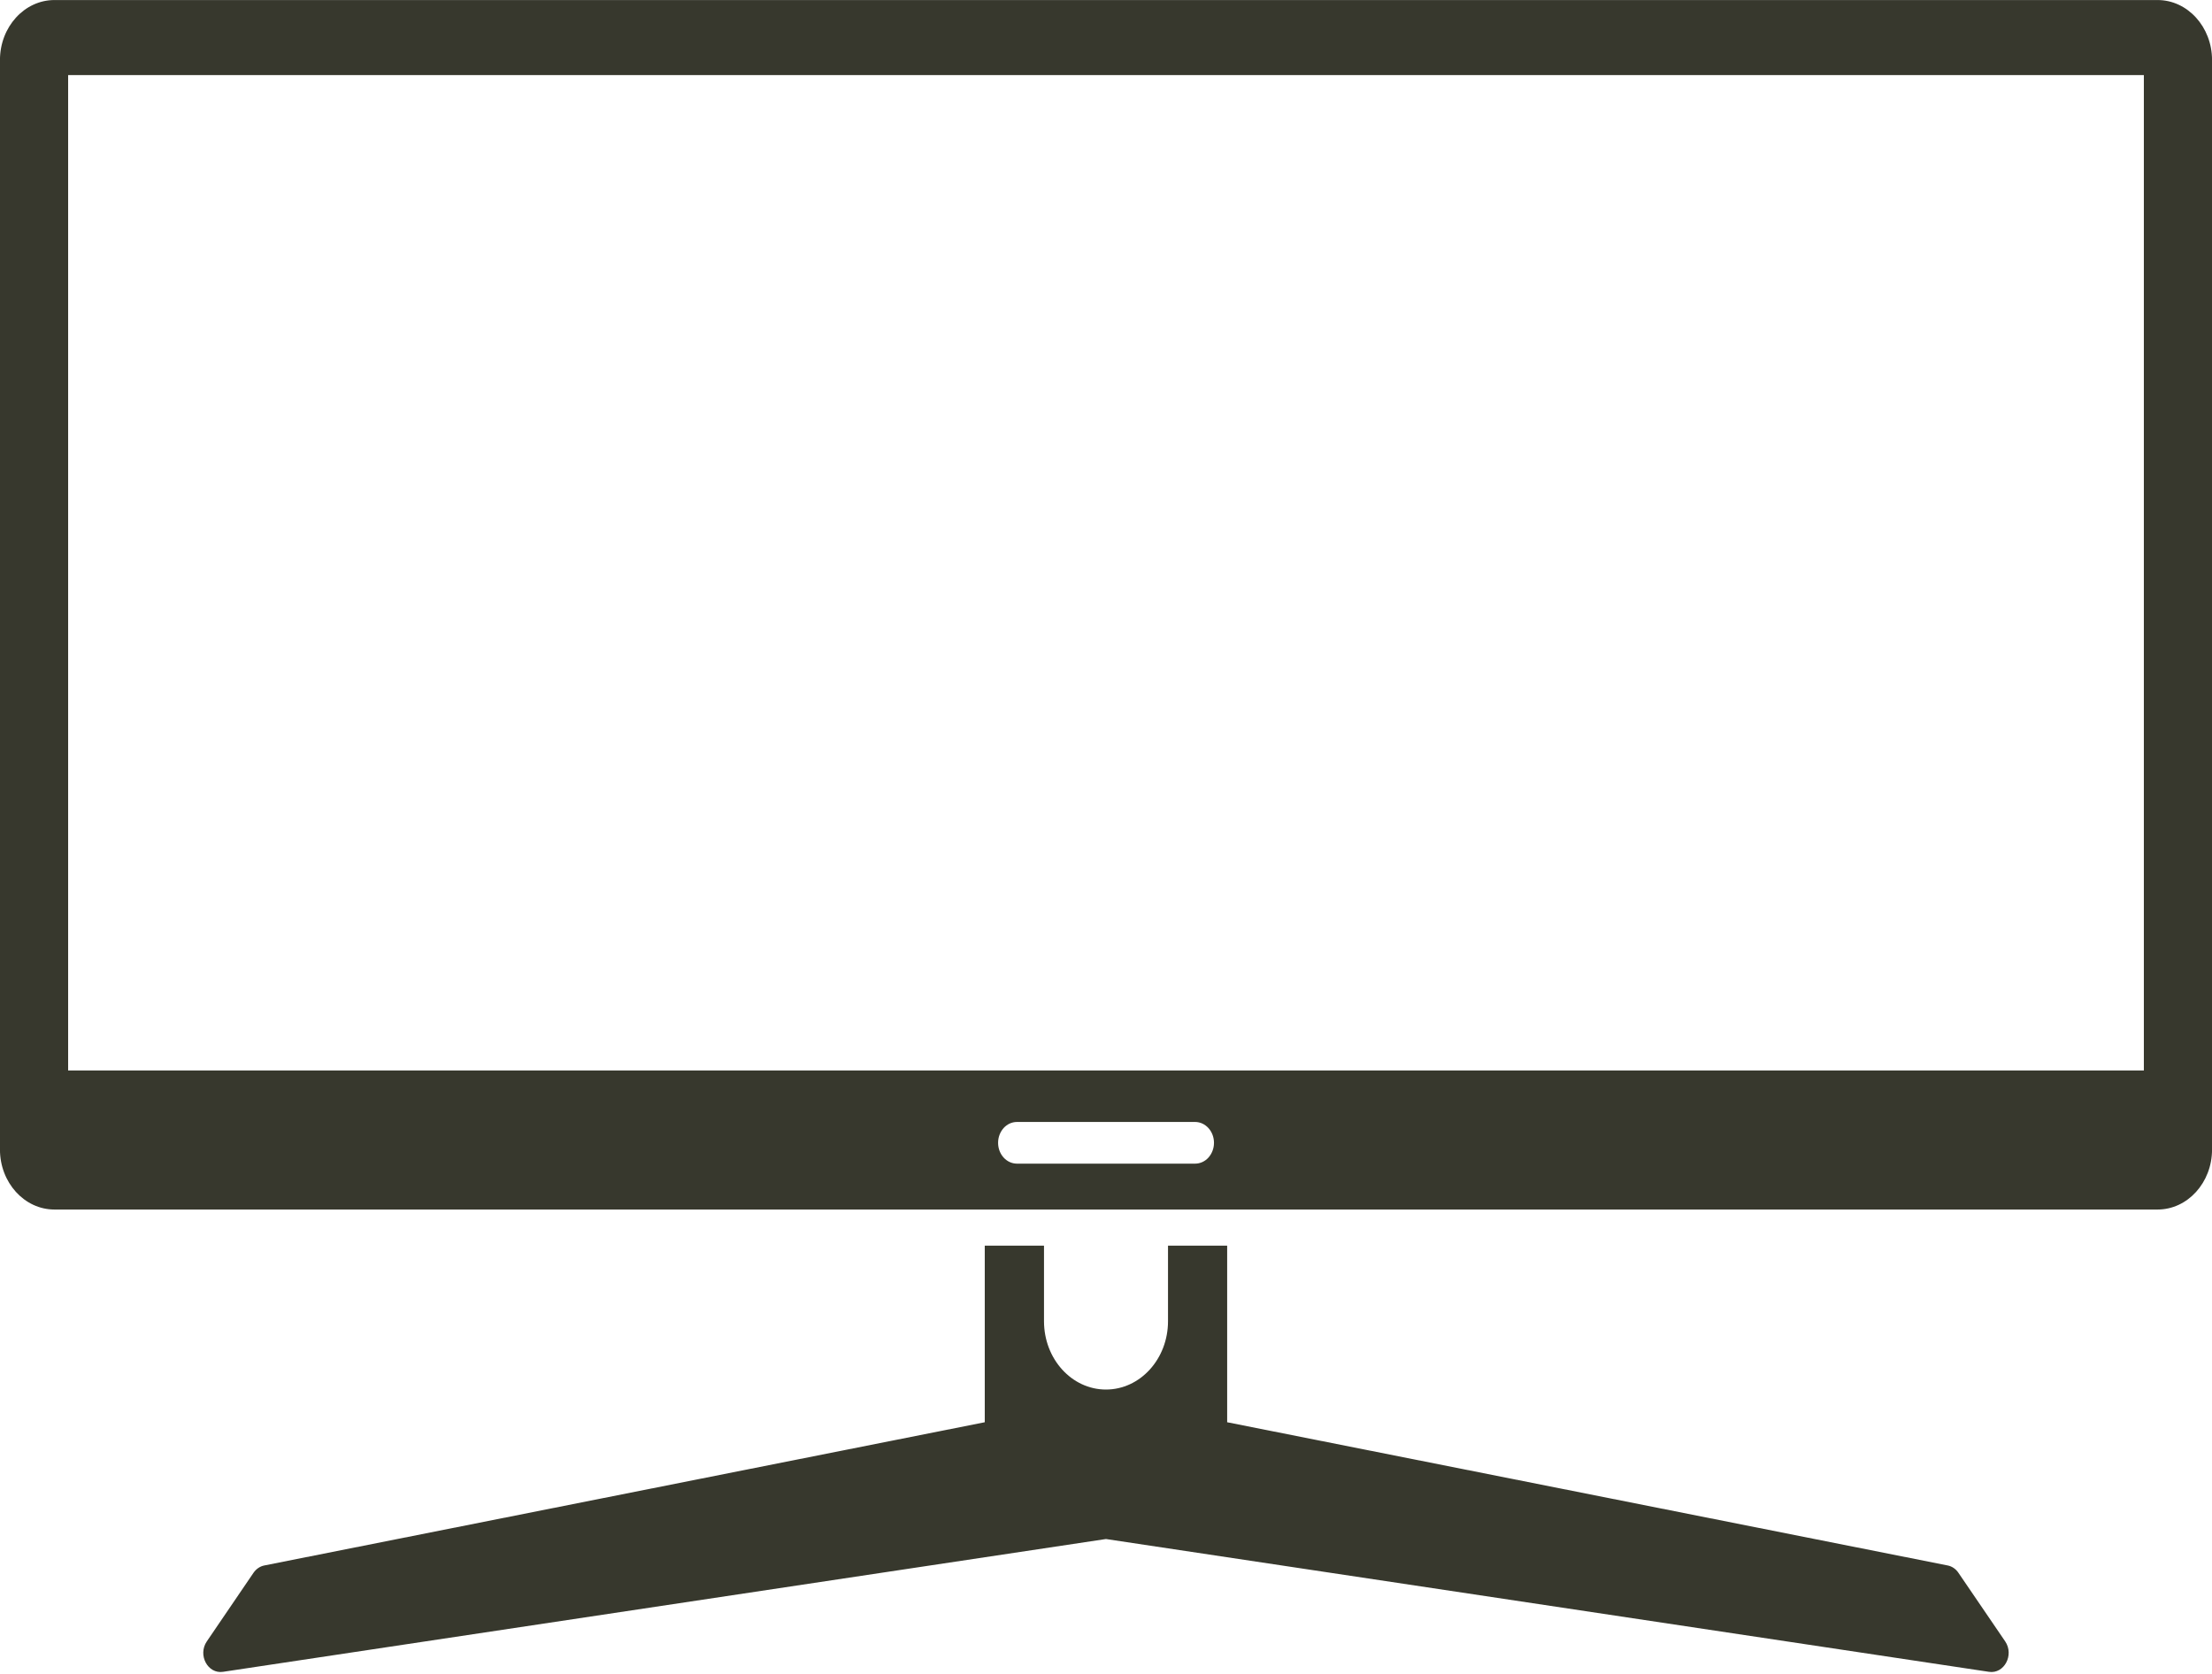 <?xml version="1.0" encoding="UTF-8" standalone="no"?><svg xmlns="http://www.w3.org/2000/svg" xmlns:xlink="http://www.w3.org/1999/xlink" fill="#000000" height="998.4" preserveAspectRatio="xMidYMid meet" version="1" viewBox="340.4 501.4 1319.2 998.4" width="1319.2" zoomAndPan="magnify"><g fill="#37382d" id="change1_1"><path d="M 1526.578 1498.469 L 999.977 1419.27 L 473.418 1498.469 C 464.293 1499.859 458.195 1488.422 463.75 1480.309 L 491.578 1439.422 C 493.16 1437.129 495.465 1435.539 498.039 1435.039 L 927.695 1349.621 L 927.695 1244.309 L 963.023 1244.309 L 963.023 1289.379 C 963.023 1311.859 979.559 1330.121 999.977 1330.121 C 1020.398 1330.121 1036.98 1311.859 1036.98 1289.379 L 1036.98 1244.309 L 1072.262 1244.309 L 1072.262 1349.621 L 1501.961 1435.039 C 1504.539 1435.539 1506.84 1437.129 1508.379 1439.422 L 1536.25 1480.309 C 1541.762 1488.422 1535.66 1499.859 1526.578 1498.469"/><path d="M 1618.961 1139.828 L 381.035 1139.828 L 381.035 546.191 L 1618.961 546.191 Z M 1061.102 1191.77 C 1059.07 1194.012 1056.219 1195.398 1053.102 1195.398 L 946.941 1195.398 C 940.664 1195.398 935.648 1189.828 935.648 1182.969 C 935.648 1179.531 936.914 1176.449 938.945 1174.16 C 940.98 1171.922 943.777 1170.531 946.941 1170.531 L 1053.102 1170.531 C 1059.34 1170.531 1064.398 1176.102 1064.398 1182.969 C 1064.398 1186.398 1063.129 1189.48 1061.102 1191.77 Z M 1627.141 501.422 L 372.859 501.422 C 354.969 501.422 340.379 517.48 340.379 537.18 L 340.379 1187 C 340.379 1206.699 354.969 1222.762 372.859 1222.762 L 1627.141 1222.762 C 1645.031 1222.762 1659.621 1206.699 1659.621 1187 L 1659.621 537.18 C 1659.621 517.48 1645.031 501.422 1627.141 501.422"/></g></svg>